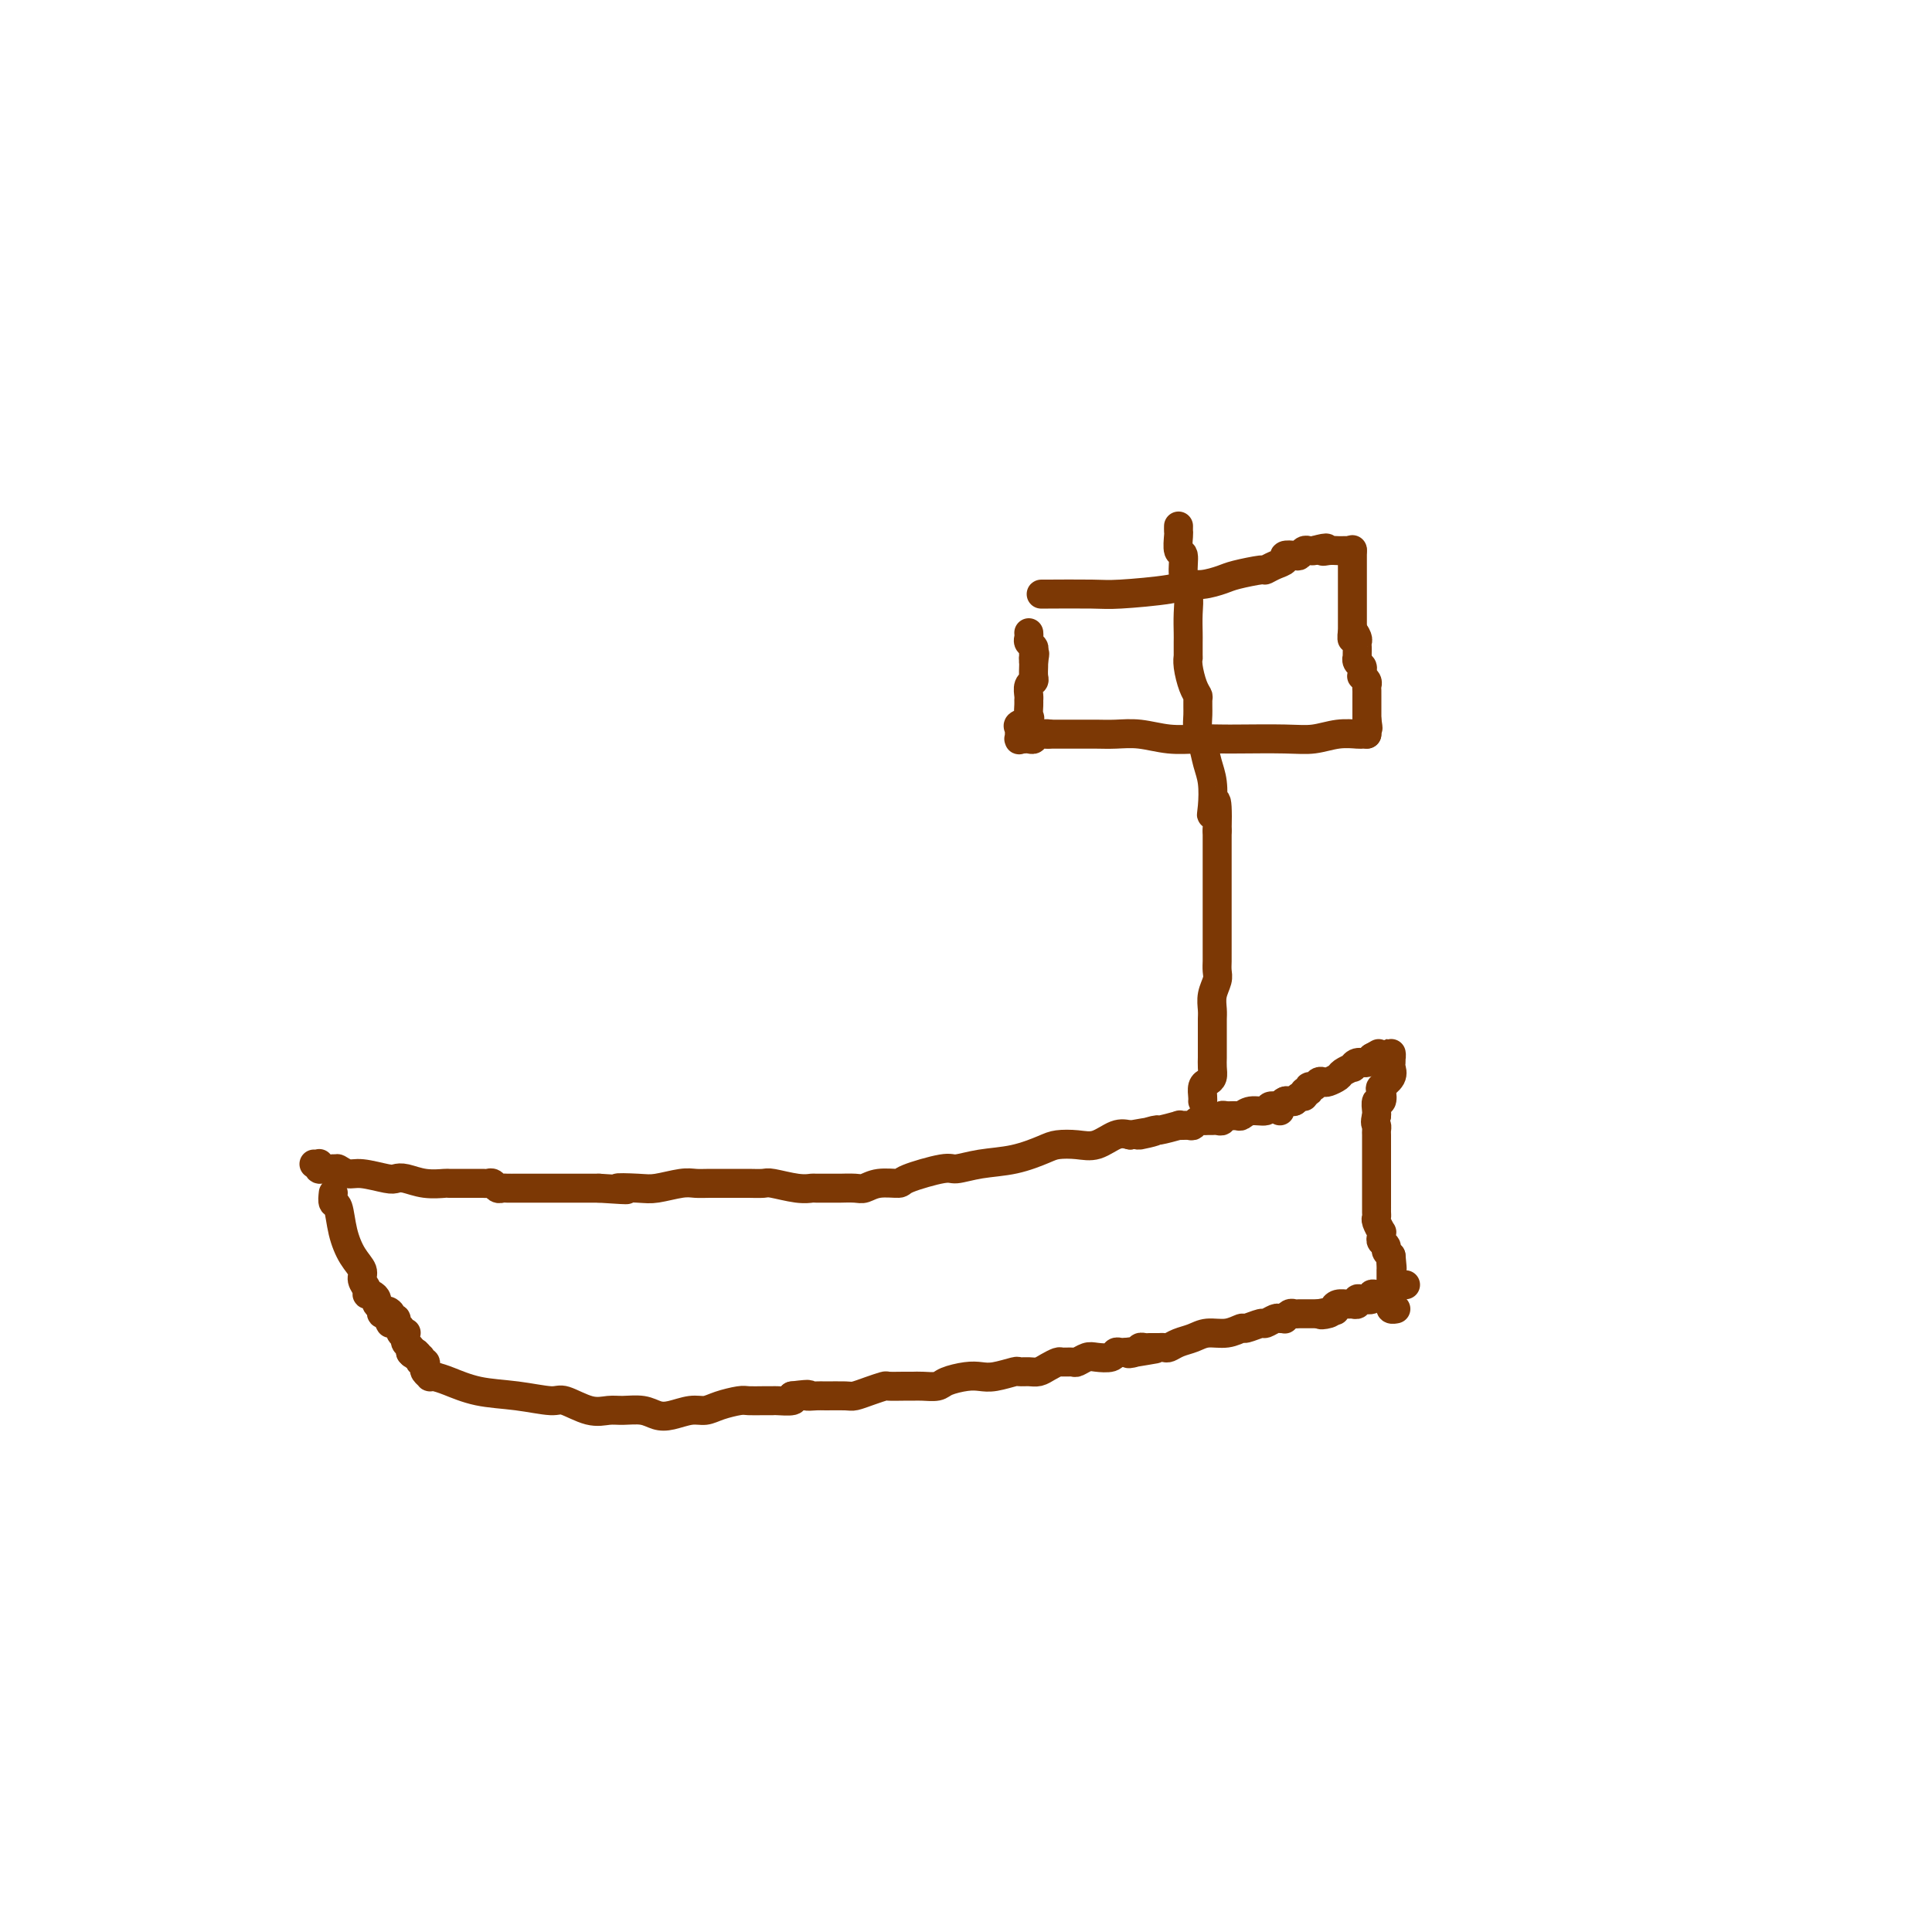 <svg viewBox='0 0 400 400' version='1.1' xmlns='http://www.w3.org/2000/svg' xmlns:xlink='http://www.w3.org/1999/xlink'><g fill='none' stroke='#7C3805' stroke-width='6' stroke-linecap='round' stroke-linejoin='round'><path d='M65,241c0.416,0.030 0.832,0.061 1,0c0.168,-0.061 0.086,-0.212 0,0c-0.086,0.212 -0.178,0.789 0,1c0.178,0.211 0.625,0.057 1,0c0.375,-0.057 0.679,-0.016 1,0c0.321,0.016 0.661,0.008 1,0'/><path d='M69,242c0.753,0.090 0.635,-0.186 1,0c0.365,0.186 1.213,0.833 2,1c0.787,0.167 1.514,-0.148 3,0c1.486,0.148 3.730,0.758 5,1c1.270,0.242 1.567,0.118 2,0c0.433,-0.118 1.001,-0.228 2,0c0.999,0.228 2.428,0.793 4,1c1.572,0.207 3.286,0.055 4,0c0.714,-0.055 0.429,-0.015 1,0c0.571,0.015 1.998,0.004 3,0c1.002,-0.004 1.578,-0.002 2,0c0.422,0.002 0.690,0.004 1,0c0.310,-0.004 0.660,-0.015 1,0c0.340,0.015 0.668,0.057 1,0c0.332,-0.057 0.667,-0.211 1,0c0.333,0.211 0.663,0.789 1,1c0.337,0.211 0.682,0.057 1,0c0.318,-0.057 0.610,-0.015 1,0c0.390,0.015 0.878,0.004 1,0c0.122,-0.004 -0.122,-0.001 0,0c0.122,0.001 0.610,0.000 1,0c0.390,-0.000 0.682,-0.000 1,0c0.318,0.000 0.662,0.000 1,0c0.338,-0.000 0.670,-0.000 1,0c0.330,0.000 0.658,0.000 1,0c0.342,-0.000 0.699,-0.000 1,0c0.301,0.000 0.545,0.000 1,0c0.455,-0.000 1.122,-0.000 2,0c0.878,0.000 1.967,0.000 3,0c1.033,-0.000 2.009,-0.000 3,0c0.991,0.000 1.995,0.000 3,0'/><path d='M124,246c9.218,0.623 4.763,0.181 4,0c-0.763,-0.181 2.168,-0.101 4,0c1.832,0.101 2.567,0.223 4,0c1.433,-0.223 3.563,-0.792 5,-1c1.437,-0.208 2.179,-0.056 3,0c0.821,0.056 1.719,0.015 3,0c1.281,-0.015 2.945,-0.005 4,0c1.055,0.005 1.500,0.005 2,0c0.500,-0.005 1.056,-0.015 2,0c0.944,0.015 2.277,0.057 3,0c0.723,-0.057 0.835,-0.211 2,0c1.165,0.211 3.381,0.789 5,1c1.619,0.211 2.640,0.056 3,0c0.360,-0.056 0.060,-0.014 1,0c0.940,0.014 3.121,-0.000 4,0c0.879,0.000 0.457,0.015 1,0c0.543,-0.015 2.052,-0.058 3,0c0.948,0.058 1.336,0.218 2,0c0.664,-0.218 1.604,-0.814 3,-1c1.396,-0.186 3.249,0.038 4,0c0.751,-0.038 0.400,-0.338 2,-1c1.600,-0.662 5.149,-1.687 7,-2c1.851,-0.313 2.003,0.084 3,0c0.997,-0.084 2.839,-0.650 5,-1c2.161,-0.350 4.639,-0.484 7,-1c2.361,-0.516 4.603,-1.414 6,-2c1.397,-0.586 1.949,-0.862 3,-1c1.051,-0.138 2.601,-0.140 4,0c1.399,0.140 2.646,0.422 4,0c1.354,-0.422 2.815,-1.549 4,-2c1.185,-0.451 2.092,-0.225 3,0'/><path d='M234,235c9.087,-1.637 3.305,-0.228 2,0c-1.305,0.228 1.867,-0.724 3,-1c1.133,-0.276 0.226,0.123 1,0c0.774,-0.123 3.230,-0.769 4,-1c0.770,-0.231 -0.144,-0.048 0,0c0.144,0.048 1.348,-0.040 2,0c0.652,0.040 0.752,0.207 1,0c0.248,-0.207 0.644,-0.788 1,-1c0.356,-0.212 0.674,-0.056 1,0c0.326,0.056 0.661,0.011 1,0c0.339,-0.011 0.681,0.011 1,0c0.319,-0.011 0.614,-0.056 1,0c0.386,0.056 0.862,0.212 1,0c0.138,-0.212 -0.064,-0.793 0,-1c0.064,-0.207 0.392,-0.040 1,0c0.608,0.040 1.496,-0.046 2,0c0.504,0.046 0.625,0.224 1,0c0.375,-0.224 1.003,-0.848 2,-1c0.997,-0.152 2.361,0.170 3,0c0.639,-0.170 0.553,-0.830 1,-1c0.447,-0.170 1.426,0.151 2,0c0.574,-0.151 0.741,-0.772 1,-1c0.259,-0.228 0.608,-0.061 1,0c0.392,0.061 0.826,0.018 1,0c0.174,-0.018 0.087,-0.009 0,0'/><path d='M69,247c-0.095,0.849 -0.189,1.698 0,2c0.189,0.302 0.663,0.059 1,1c0.337,0.941 0.539,3.068 1,5c0.461,1.932 1.180,3.670 2,5c0.820,1.330 1.739,2.250 2,3c0.261,0.750 -0.136,1.328 0,2c0.136,0.672 0.806,1.437 1,2c0.194,0.563 -0.088,0.924 0,1c0.088,0.076 0.544,-0.134 1,0c0.456,0.134 0.910,0.610 1,1c0.090,0.390 -0.186,0.693 0,1c0.186,0.307 0.833,0.618 1,1c0.167,0.382 -0.147,0.834 0,1c0.147,0.166 0.756,0.048 1,0c0.244,-0.048 0.122,-0.024 0,0'/><path d='M80,272c1.636,3.885 0.227,1.096 0,0c-0.227,-1.096 0.728,-0.501 1,0c0.272,0.501 -0.138,0.909 0,1c0.138,0.091 0.825,-0.133 1,0c0.175,0.133 -0.164,0.623 0,1c0.164,0.377 0.829,0.640 1,1c0.171,0.360 -0.151,0.817 0,1c0.151,0.183 0.776,0.090 1,0c0.224,-0.090 0.046,-0.179 0,0c-0.046,0.179 0.039,0.625 0,1c-0.039,0.375 -0.203,0.678 0,1c0.203,0.322 0.772,0.663 1,1c0.228,0.337 0.114,0.668 0,1'/><path d='M85,280c0.940,1.172 0.792,0.103 1,0c0.208,-0.103 0.774,0.760 1,1c0.226,0.240 0.112,-0.143 0,0c-0.112,0.143 -0.222,0.813 0,1c0.222,0.187 0.776,-0.107 1,0c0.224,0.107 0.116,0.617 0,1c-0.116,0.383 -0.241,0.638 0,1c0.241,0.362 0.848,0.829 1,1c0.152,0.171 -0.151,0.046 0,0c0.151,-0.046 0.758,-0.013 1,0c0.242,0.013 0.121,0.007 0,0'/><path d='M90,285c0.778,0.217 1.557,0.434 3,1c1.443,0.566 3.551,1.480 6,2c2.449,0.520 5.240,0.647 8,1c2.760,0.353 5.490,0.932 7,1c1.510,0.068 1.801,-0.375 3,0c1.199,0.375 3.308,1.568 5,2c1.692,0.432 2.969,0.103 4,0c1.031,-0.103 1.816,0.021 3,0c1.184,-0.021 2.768,-0.187 4,0c1.232,0.187 2.114,0.727 3,1c0.886,0.273 1.778,0.280 3,0c1.222,-0.280 2.773,-0.845 4,-1c1.227,-0.155 2.128,0.102 3,0c0.872,-0.102 1.715,-0.563 3,-1c1.285,-0.437 3.010,-0.849 4,-1c0.990,-0.151 1.243,-0.040 2,0c0.757,0.040 2.018,0.008 3,0c0.982,-0.008 1.686,0.008 2,0c0.314,-0.008 0.238,-0.041 1,0c0.762,0.041 2.360,0.154 3,0c0.640,-0.154 0.320,-0.577 0,-1'/><path d='M164,289c4.906,-0.619 3.173,-0.165 3,0c-0.173,0.165 1.216,0.041 2,0c0.784,-0.041 0.963,-0.001 2,0c1.037,0.001 2.930,-0.038 4,0c1.070,0.038 1.316,0.154 2,0c0.684,-0.154 1.808,-0.577 3,-1c1.192,-0.423 2.454,-0.846 3,-1c0.546,-0.154 0.377,-0.041 1,0c0.623,0.041 2.038,0.008 3,0c0.962,-0.008 1.472,0.008 2,0c0.528,-0.008 1.075,-0.041 2,0c0.925,0.041 2.227,0.156 3,0c0.773,-0.156 1.017,-0.581 2,-1c0.983,-0.419 2.707,-0.830 4,-1c1.293,-0.170 2.156,-0.098 3,0c0.844,0.098 1.668,0.223 3,0c1.332,-0.223 3.172,-0.795 4,-1c0.828,-0.205 0.646,-0.045 1,0c0.354,0.045 1.246,-0.026 2,0c0.754,0.026 1.372,0.150 2,0c0.628,-0.150 1.267,-0.575 2,-1c0.733,-0.425 1.562,-0.850 2,-1c0.438,-0.150 0.486,-0.026 1,0c0.514,0.026 1.493,-0.044 2,0c0.507,0.044 0.541,0.204 1,0c0.459,-0.204 1.341,-0.773 2,-1c0.659,-0.227 1.094,-0.113 2,0c0.906,0.113 2.284,0.226 3,0c0.716,-0.226 0.770,-0.792 1,-1c0.230,-0.208 0.637,-0.060 1,0c0.363,0.060 0.681,0.030 1,0'/><path d='M233,280c11.140,-1.409 4.491,-0.430 2,0c-2.491,0.430 -0.822,0.311 0,0c0.822,-0.311 0.799,-0.815 1,-1c0.201,-0.185 0.627,-0.049 1,0c0.373,0.049 0.691,0.013 1,0c0.309,-0.013 0.607,-0.003 1,0c0.393,0.003 0.881,-0.002 1,0c0.119,0.002 -0.131,0.012 0,0c0.131,-0.012 0.642,-0.046 1,0c0.358,0.046 0.563,0.171 1,0c0.437,-0.171 1.105,-0.638 2,-1c0.895,-0.362 2.016,-0.618 3,-1c0.984,-0.382 1.830,-0.891 3,-1c1.170,-0.109 2.666,0.182 4,0c1.334,-0.182 2.508,-0.837 3,-1c0.492,-0.163 0.303,0.167 1,0c0.697,-0.167 2.282,-0.830 3,-1c0.718,-0.170 0.570,0.151 1,0c0.430,-0.151 1.439,-0.776 2,-1c0.561,-0.224 0.675,-0.046 1,0c0.325,0.046 0.861,-0.040 1,0c0.139,0.040 -0.118,0.207 0,0c0.118,-0.207 0.610,-0.788 1,-1c0.390,-0.212 0.678,-0.057 1,0c0.322,0.057 0.678,0.015 1,0c0.322,-0.015 0.611,-0.004 1,0c0.389,0.004 0.877,0.001 1,0c0.123,-0.001 -0.121,-0.000 0,0c0.121,0.000 0.606,0.000 1,0c0.394,-0.000 0.697,-0.000 1,0'/><path d='M273,272c6.368,-1.249 2.287,-0.373 1,0c-1.287,0.373 0.218,0.243 1,0c0.782,-0.243 0.840,-0.600 1,-1c0.160,-0.400 0.421,-0.843 1,-1c0.579,-0.157 1.477,-0.028 2,0c0.523,0.028 0.670,-0.044 1,0c0.330,0.044 0.844,0.204 1,0c0.156,-0.204 -0.047,-0.773 0,-1c0.047,-0.227 0.342,-0.113 1,0c0.658,0.113 1.677,0.226 2,0c0.323,-0.226 -0.049,-0.792 0,-1c0.049,-0.208 0.521,-0.060 1,0c0.479,0.060 0.965,0.031 1,0c0.035,-0.031 -0.380,-0.065 0,0c0.380,0.065 1.555,0.228 2,0c0.445,-0.228 0.162,-0.846 0,-1c-0.162,-0.154 -0.201,0.155 0,0c0.201,-0.155 0.641,-0.773 1,-1c0.359,-0.227 0.635,-0.061 1,0c0.365,0.061 0.819,0.017 1,0c0.181,-0.017 0.091,-0.009 0,0'/><path d='M265,230c-0.081,-0.309 -0.162,-0.618 0,-1c0.162,-0.382 0.568,-0.839 1,-1c0.432,-0.161 0.890,-0.028 1,0c0.110,0.028 -0.129,-0.049 0,0c0.129,0.049 0.627,0.224 1,0c0.373,-0.224 0.621,-0.849 1,-1c0.379,-0.151 0.889,0.171 1,0c0.111,-0.171 -0.178,-0.834 0,-1c0.178,-0.166 0.821,0.166 1,0c0.179,-0.166 -0.108,-0.828 0,-1c0.108,-0.172 0.610,0.147 1,0c0.390,-0.147 0.666,-0.760 1,-1c0.334,-0.240 0.724,-0.107 1,0c0.276,0.107 0.438,0.187 1,0c0.562,-0.187 1.526,-0.643 2,-1c0.474,-0.357 0.459,-0.617 1,-1c0.541,-0.383 1.637,-0.891 2,-1c0.363,-0.109 -0.008,0.181 0,0c0.008,-0.181 0.394,-0.832 1,-1c0.606,-0.168 1.432,0.147 2,0c0.568,-0.147 0.876,-0.756 1,-1c0.124,-0.244 0.062,-0.122 0,0'/><path d='M284,219c2.892,-1.701 0.621,-0.455 0,0c-0.621,0.455 0.408,0.117 1,0c0.592,-0.117 0.747,-0.013 1,0c0.253,0.013 0.604,-0.064 1,0c0.396,0.064 0.838,0.269 1,0c0.162,-0.269 0.043,-1.012 0,-1c-0.043,0.012 -0.009,0.779 0,1c0.009,0.221 -0.005,-0.106 0,0c0.005,0.106 0.029,0.643 0,1c-0.029,0.357 -0.112,0.535 0,1c0.112,0.465 0.419,1.219 0,2c-0.419,0.781 -1.562,1.589 -2,2c-0.438,0.411 -0.170,0.425 0,1c0.170,0.575 0.241,1.711 0,2c-0.241,0.289 -0.796,-0.268 -1,0c-0.204,0.268 -0.058,1.362 0,2c0.058,0.638 0.029,0.819 0,1'/><path d='M285,231c-0.464,1.638 -0.124,1.734 0,2c0.124,0.266 0.033,0.701 0,1c-0.033,0.299 -0.009,0.462 0,1c0.009,0.538 0.002,1.453 0,2c-0.002,0.547 -0.001,0.728 0,1c0.001,0.272 0.000,0.635 0,1c-0.000,0.365 -0.000,0.732 0,1c0.000,0.268 0.000,0.435 0,1c-0.000,0.565 -0.000,1.526 0,2c0.000,0.474 0.000,0.459 0,1c-0.000,0.541 -0.000,1.637 0,2c0.000,0.363 0.000,-0.009 0,0c-0.000,0.009 -0.000,0.398 0,1c0.000,0.602 0.000,1.419 0,2c-0.000,0.581 -0.001,0.928 0,1c0.001,0.072 0.004,-0.131 0,0c-0.004,0.131 -0.015,0.594 0,1c0.015,0.406 0.057,0.753 0,1c-0.057,0.247 -0.212,0.395 0,1c0.212,0.605 0.793,1.668 1,2c0.207,0.332 0.041,-0.066 0,0c-0.041,0.066 0.044,0.595 0,1c-0.044,0.405 -0.218,0.686 0,1c0.218,0.314 0.828,0.661 1,1c0.172,0.339 -0.094,0.668 0,1c0.094,0.332 0.547,0.666 1,1'/><path d='M288,260c0.464,4.669 0.124,1.843 0,1c-0.124,-0.843 -0.033,0.299 0,1c0.033,0.701 0.009,0.961 0,1c-0.009,0.039 -0.002,-0.145 0,0c0.002,0.145 0.001,0.617 0,1c-0.001,0.383 -0.000,0.676 0,1c0.000,0.324 -0.000,0.678 0,1c0.000,0.322 0.000,0.611 0,1c-0.000,0.389 -0.001,0.879 0,1c0.001,0.121 0.004,-0.125 0,0c-0.004,0.125 -0.015,0.622 0,1c0.015,0.378 0.056,0.637 0,1c-0.056,0.363 -0.207,0.828 0,1c0.207,0.172 0.774,0.049 1,0c0.226,-0.049 0.113,-0.025 0,0'/><path d='M249,228c0.022,-0.222 0.044,-0.443 0,-1c-0.044,-0.557 -0.155,-1.448 0,-2c0.155,-0.552 0.578,-0.764 1,-1c0.422,-0.236 0.845,-0.497 1,-1c0.155,-0.503 0.041,-1.248 0,-2c-0.041,-0.752 -0.011,-1.510 0,-2c0.011,-0.490 0.003,-0.712 0,-1c-0.003,-0.288 -0.001,-0.644 0,-1c0.001,-0.356 0.001,-0.714 0,-1c-0.001,-0.286 -0.001,-0.502 0,-1c0.001,-0.498 0.004,-1.278 0,-2c-0.004,-0.722 -0.015,-1.387 0,-2c0.015,-0.613 0.057,-1.176 0,-2c-0.057,-0.824 -0.211,-1.909 0,-3c0.211,-1.091 0.789,-2.187 1,-3c0.211,-0.813 0.057,-1.344 0,-2c-0.057,-0.656 -0.015,-1.436 0,-2c0.015,-0.564 0.004,-0.913 0,-3c-0.004,-2.087 -0.001,-5.913 0,-8c0.001,-2.087 0.000,-2.436 0,-4c-0.000,-1.564 -0.000,-4.344 0,-6c0.000,-1.656 0.000,-2.187 0,-3c-0.000,-0.813 -0.000,-1.906 0,-3'/><path d='M252,172c0.241,-9.576 -0.656,-5.517 -1,-4c-0.344,1.517 -0.134,0.492 0,-1c0.134,-1.492 0.194,-3.452 0,-5c-0.194,-1.548 -0.641,-2.684 -1,-4c-0.359,-1.316 -0.631,-2.810 -1,-4c-0.369,-1.190 -0.834,-2.074 -1,-3c-0.166,-0.926 -0.034,-1.893 0,-3c0.034,-1.107 -0.029,-2.354 0,-3c0.029,-0.646 0.151,-0.692 0,-1c-0.151,-0.308 -0.576,-0.877 -1,-2c-0.424,-1.123 -0.845,-2.799 -1,-4c-0.155,-1.201 -0.042,-1.927 0,-2c0.042,-0.073 0.012,0.508 0,0c-0.012,-0.508 -0.007,-2.105 0,-3c0.007,-0.895 0.017,-1.088 0,-2c-0.017,-0.912 -0.061,-2.543 0,-4c0.061,-1.457 0.227,-2.741 0,-4c-0.227,-1.259 -0.845,-2.494 -1,-4c-0.155,-1.506 0.155,-3.283 0,-4c-0.155,-0.717 -0.774,-0.374 -1,-1c-0.226,-0.626 -0.061,-2.220 0,-3c0.061,-0.780 0.016,-0.745 0,-1c-0.016,-0.255 -0.004,-0.799 0,-1c0.004,-0.201 0.001,-0.057 0,0c-0.001,0.057 -0.001,0.029 0,0'/><path d='M216,123c-0.488,0.006 -0.977,0.012 1,0c1.977,-0.012 6.418,-0.041 9,0c2.582,0.041 3.304,0.151 6,0c2.696,-0.151 7.366,-0.565 10,-1c2.634,-0.435 3.232,-0.891 4,-1c0.768,-0.109 1.707,0.129 3,0c1.293,-0.129 2.940,-0.626 4,-1c1.060,-0.374 1.532,-0.625 3,-1c1.468,-0.375 3.933,-0.875 5,-1c1.067,-0.125 0.738,0.124 1,0c0.262,-0.124 1.117,-0.621 2,-1c0.883,-0.379 1.795,-0.641 2,-1c0.205,-0.359 -0.296,-0.814 0,-1c0.296,-0.186 1.389,-0.102 2,0c0.611,0.102 0.741,0.223 1,0c0.259,-0.223 0.647,-0.791 1,-1c0.353,-0.209 0.672,-0.060 1,0c0.328,0.060 0.664,0.030 1,0'/><path d='M272,114c3.978,-1.083 2.424,-0.290 2,0c-0.424,0.290 0.281,0.078 1,0c0.719,-0.078 1.450,-0.021 2,0c0.550,0.021 0.918,0.006 1,0c0.082,-0.006 -0.122,-0.001 0,0c0.122,0.001 0.569,0.000 1,0c0.431,-0.000 0.847,-0.000 1,0c0.153,0.000 0.044,0.000 0,0c-0.044,-0.000 -0.022,-0.000 0,0'/><path d='M280,114c0.000,-0.181 0.000,-0.362 0,0c0.000,0.362 0.000,1.268 0,2c0.000,0.732 -0.000,1.292 0,2c0.000,0.708 0.000,1.566 0,2c-0.000,0.434 0.000,0.445 0,1c0.000,0.555 0.000,1.654 0,2c0.000,0.346 0.000,-0.061 0,0c0.000,0.061 0.000,0.590 0,1c0.000,0.410 0.000,0.701 0,1c0.000,0.299 0.000,0.605 0,1c0.000,0.395 0.000,0.879 0,1c0.000,0.121 0.000,-0.122 0,0c-0.000,0.122 0.000,0.610 0,1c0.000,0.390 0.000,0.682 0,1c0.000,0.318 0.000,0.662 0,1c0.000,0.338 0.000,0.669 0,1'/><path d='M280,131c-0.061,2.582 -0.212,0.537 0,0c0.212,-0.537 0.789,0.435 1,1c0.211,0.565 0.057,0.725 0,1c-0.057,0.275 -0.016,0.665 0,1c0.016,0.335 0.008,0.615 0,1c-0.008,0.385 -0.016,0.876 0,1c0.016,0.124 0.057,-0.121 0,0c-0.057,0.121 -0.212,0.606 0,1c0.212,0.394 0.793,0.697 1,1c0.207,0.303 0.041,0.606 0,1c-0.041,0.394 0.041,0.879 0,1c-0.041,0.121 -0.207,-0.123 0,0c0.207,0.123 0.788,0.611 1,1c0.212,0.389 0.057,0.678 0,1c-0.057,0.322 -0.015,0.678 0,1c0.015,0.322 0.004,0.611 0,1c-0.004,0.389 -0.001,0.877 0,1c0.001,0.123 0.000,-0.121 0,0c-0.000,0.121 -0.000,0.607 0,1c0.000,0.393 0.000,0.693 0,1c-0.000,0.307 -0.000,0.621 0,1c0.000,0.379 0.000,0.823 0,1c-0.000,0.177 -0.000,0.089 0,0'/><path d='M283,149c0.464,2.967 0.124,1.383 0,1c-0.124,-0.383 -0.033,0.435 0,1c0.033,0.565 0.010,0.876 0,1c-0.010,0.124 -0.005,0.062 0,0'/><path d='M283,152c-0.398,-0.008 -0.797,-0.016 -1,0c-0.203,0.016 -0.211,0.057 -1,0c-0.789,-0.057 -2.359,-0.211 -4,0c-1.641,0.211 -3.354,0.788 -5,1c-1.646,0.212 -3.226,0.058 -6,0c-2.774,-0.058 -6.744,-0.019 -9,0c-2.256,0.019 -2.798,0.019 -4,0c-1.202,-0.019 -3.063,-0.058 -5,0c-1.937,0.058 -3.950,0.212 -6,0c-2.050,-0.212 -4.135,-0.789 -6,-1c-1.865,-0.211 -3.508,-0.057 -5,0c-1.492,0.057 -2.834,0.015 -4,0c-1.166,-0.015 -2.158,-0.004 -3,0c-0.842,0.004 -1.535,0.001 -2,0c-0.465,-0.001 -0.703,-0.000 -1,0c-0.297,0.000 -0.654,0.000 -1,0c-0.346,-0.000 -0.680,-0.000 -1,0c-0.320,0.000 -0.625,0.000 -1,0c-0.375,-0.000 -0.822,-0.000 -1,0c-0.178,0.000 -0.089,0.000 0,0'/><path d='M217,152c-10.389,0.016 -3.361,0.057 -1,0c2.361,-0.057 0.054,-0.211 -1,0c-1.054,0.211 -0.857,0.788 -1,1c-0.143,0.212 -0.627,0.059 -1,0c-0.373,-0.059 -0.635,-0.022 -1,0c-0.365,0.022 -0.832,0.031 -1,0c-0.168,-0.031 -0.038,-0.103 0,0c0.038,0.103 -0.018,0.379 0,0c0.018,-0.379 0.110,-1.415 0,-2c-0.110,-0.585 -0.422,-0.720 0,-1c0.422,-0.280 1.577,-0.704 2,-1c0.423,-0.296 0.112,-0.464 0,-1c-0.112,-0.536 -0.026,-1.439 0,-2c0.026,-0.561 -0.007,-0.779 0,-1c0.007,-0.221 0.054,-0.444 0,-1c-0.054,-0.556 -0.211,-1.445 0,-2c0.211,-0.555 0.788,-0.778 1,-1c0.212,-0.222 0.057,-0.444 0,-1c-0.057,-0.556 -0.016,-1.444 0,-2c0.016,-0.556 0.008,-0.778 0,-1'/><path d='M214,137c0.463,-2.715 0.120,-1.501 0,-1c-0.120,0.501 -0.018,0.289 0,0c0.018,-0.289 -0.048,-0.656 0,-1c0.048,-0.344 0.209,-0.667 0,-1c-0.209,-0.333 -0.788,-0.677 -1,-1c-0.212,-0.323 -0.057,-0.625 0,-1c0.057,-0.375 0.016,-0.821 0,-1c-0.016,-0.179 -0.008,-0.089 0,0'/></g>
</svg>
